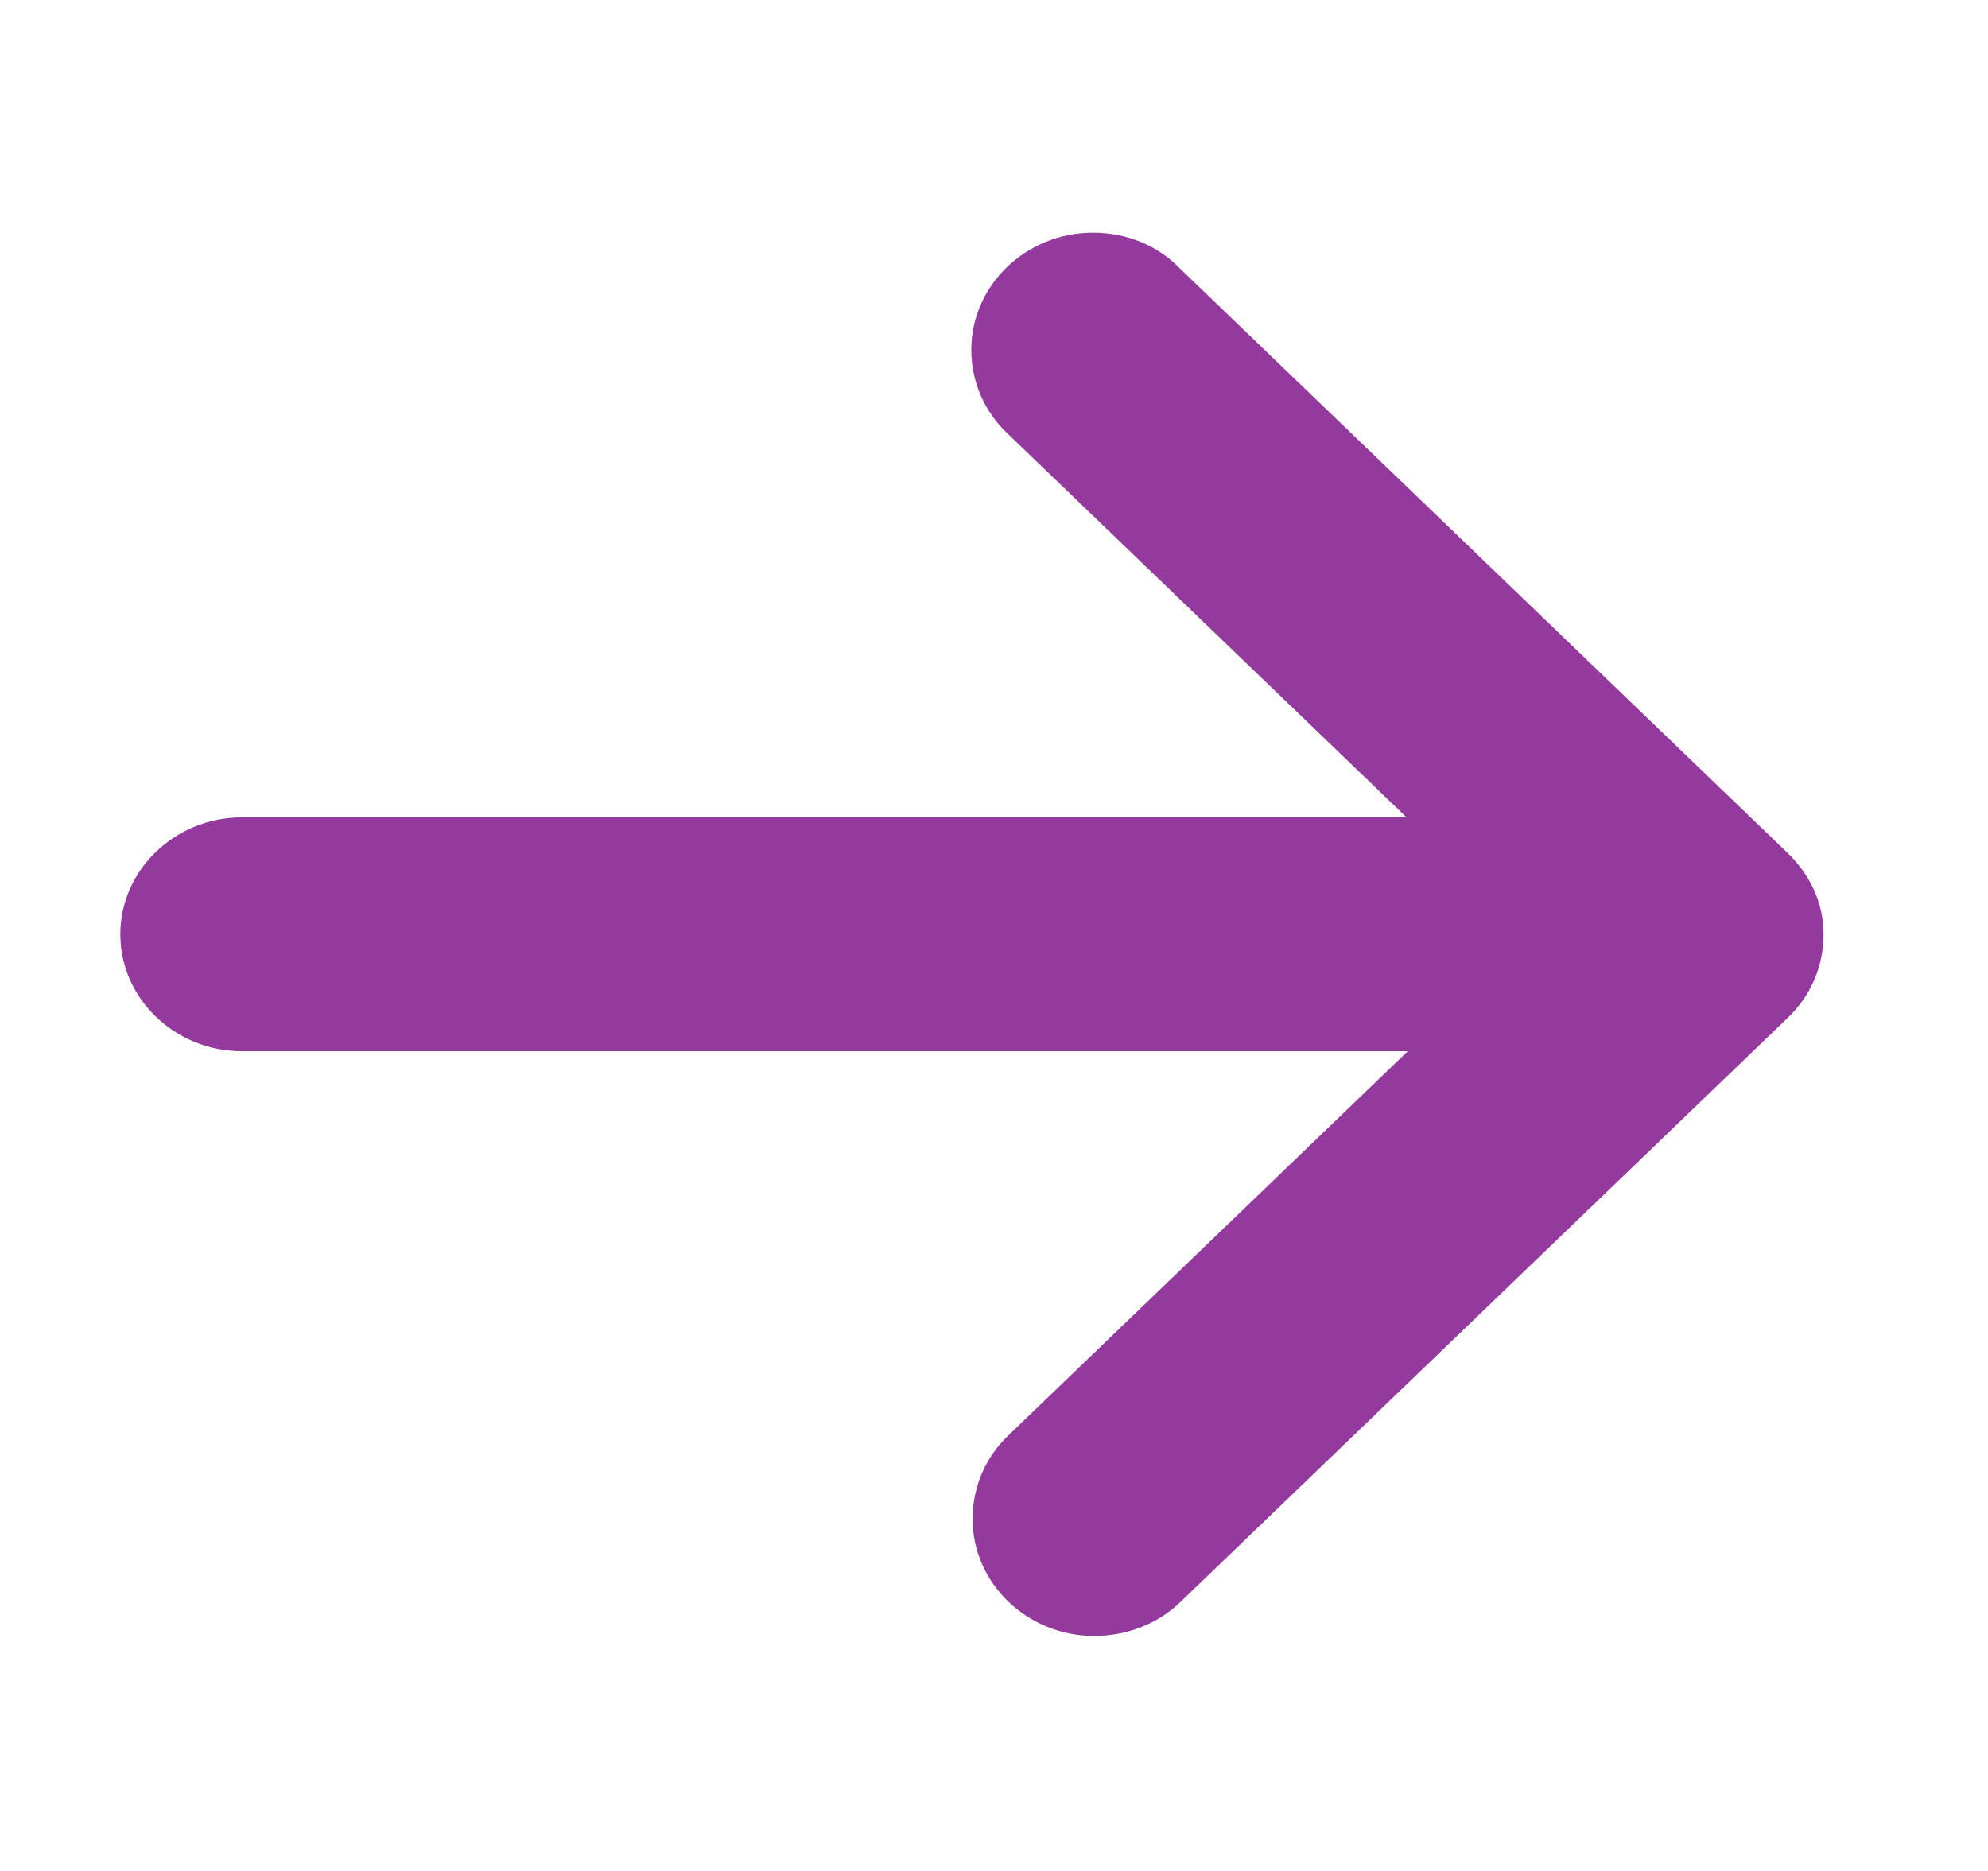 <svg width="17" height="16" viewBox="0 0 17 16" fill="none" xmlns="http://www.w3.org/2000/svg">
<path fill-rule="evenodd" clip-rule="evenodd" d="M15.282 7.29L10.084 2.29C9.897 2.1 9.637 1.99 9.346 1.99C8.774 1.99 8.306 2.44 8.306 2.99C8.306 3.27 8.421 3.52 8.608 3.7L12.028 6.99H2.069C1.497 6.99 1.029 7.44 1.029 7.99C1.029 8.54 1.497 8.99 2.069 8.99H12.038L8.618 12.28C8.431 12.46 8.317 12.71 8.317 12.99C8.317 13.54 8.785 13.99 9.356 13.99C9.647 13.99 9.907 13.88 10.094 13.7L15.292 8.7C15.479 8.52 15.594 8.27 15.594 7.99C15.594 7.71 15.469 7.47 15.282 7.29Z" fill="#943A9E"/>
</svg>
